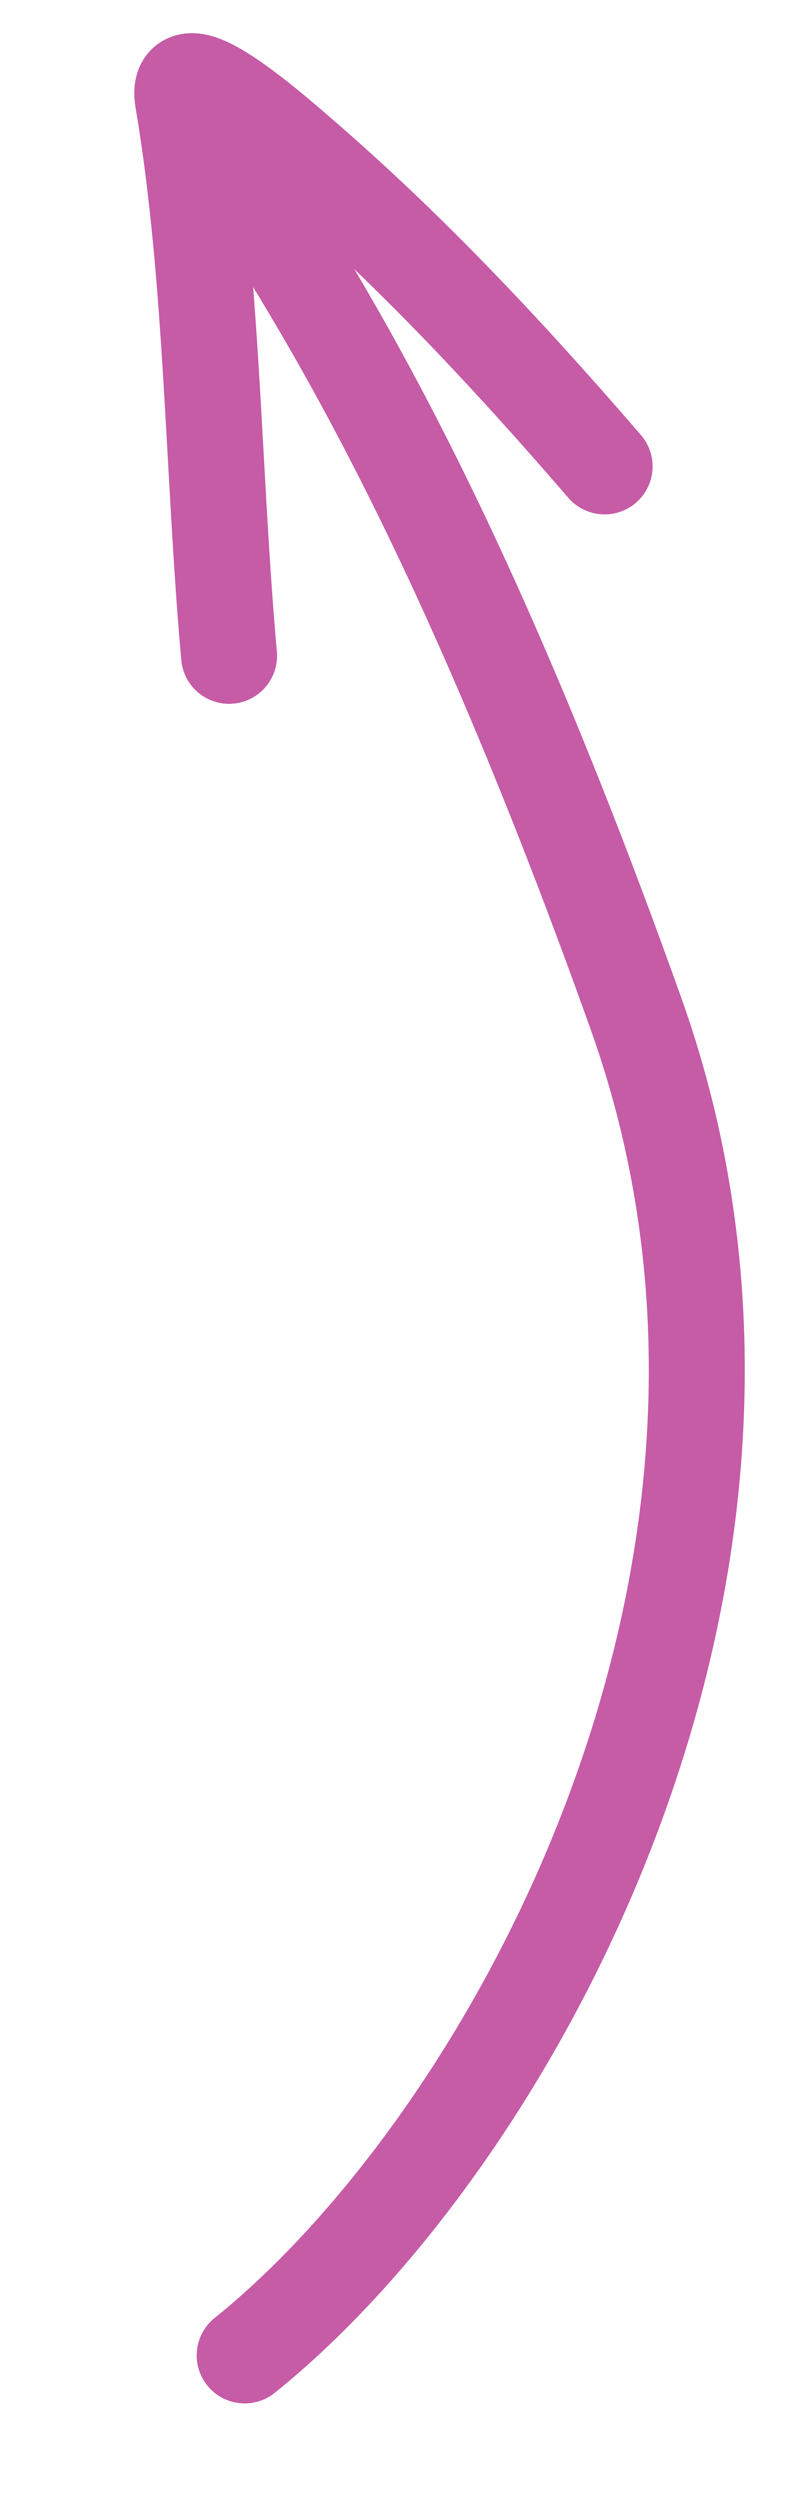 <svg width="90" height="284" viewBox="0 0 90 284" fill="none" xmlns="http://www.w3.org/2000/svg">
<path d="M27.804 267.579C58.093 243.239 94.638 177.84 72.281 115.179C49.925 52.518 33.444 29.91 23.671 14.342" stroke="#C65BA6" stroke-width="10.906" stroke-linecap="round" stroke-linejoin="round"/>
<path d="M26.031 74.503C24.175 53.775 24.208 31.552 20.788 11.363C19.676 4.794 31.236 15.079 35.534 18.837C47.29 29.119 58.22 40.828 68.705 52.983" stroke="#C65BA6" stroke-width="10.906" stroke-linecap="round" stroke-linejoin="round"/>
</svg>
